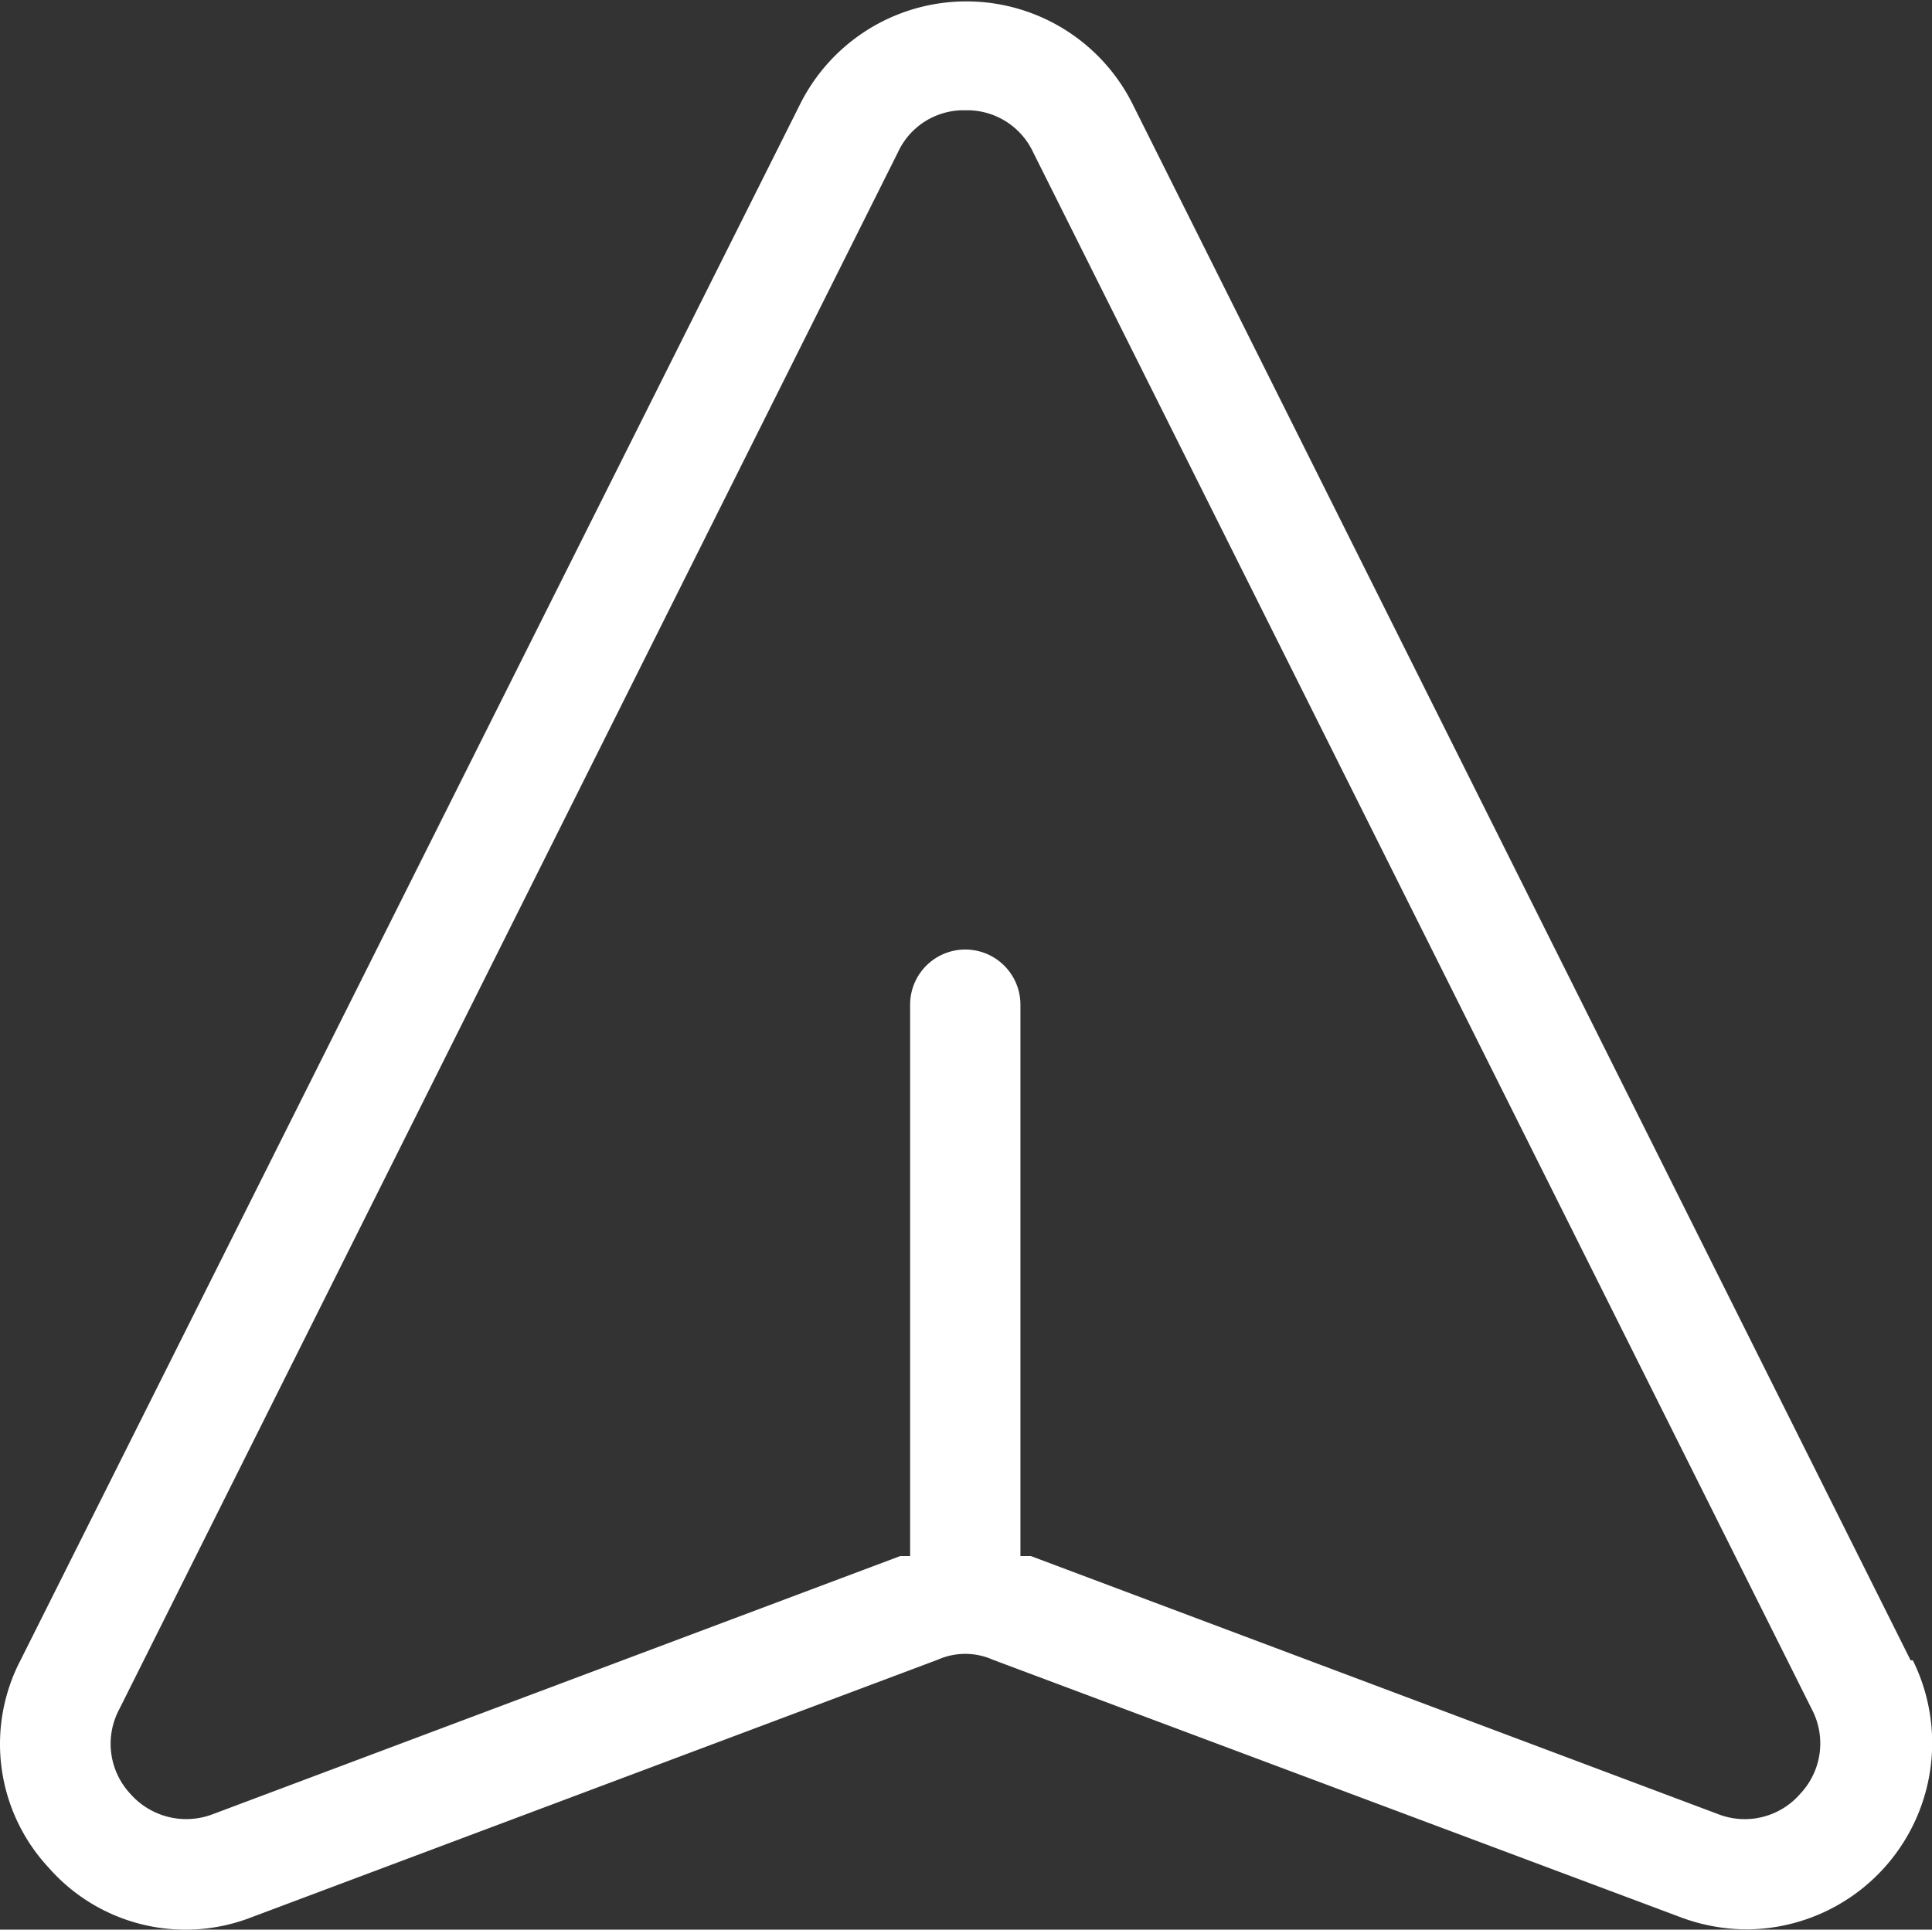 <?xml version="1.0" standalone="no"?><!DOCTYPE svg PUBLIC "-//W3C//DTD SVG 1.1//EN" "http://www.w3.org/Graphics/SVG/1.1/DTD/svg11.dtd"><svg t="1739848795812" class="icon" viewBox="0 0 1025 1024" version="1.1" xmlns="http://www.w3.org/2000/svg" p-id="2288" xmlns:xlink="http://www.w3.org/1999/xlink" width="200.195" height="200"><rect x="0" y="0" width="1025" height="1024" fill="#333333" stroke="none"/><path d="M1013.649 881.051L600.483 54.426a98.61 98.61 0 0 0-175.566 0L10.873 881.051a96.269 96.269 0 0 0 14.923 110.022 96.562 96.562 0 0 0 107.681 26.335L497.484 880.758a35.991 35.991 0 0 1 29.261 0l364.885 136.649a100.658 100.658 0 0 0 35.406 6.437 98.902 98.902 0 0 0 87.783-142.794z m-58.522 70.812a38.917 38.917 0 0 1-43.599 10.827l-364.593-136.942h-5.56v-292.611a29.261 29.261 0 1 0-58.522 0v292.611h-5.267L112.994 962.689a39.502 39.502 0 0 1-43.892-10.827 38.917 38.917 0 0 1-5.852-44.769L476.416 80.761A38.332 38.332 0 0 1 512.115 58.522a38.625 38.625 0 0 1 35.991 22.238L961.272 907.093a38.917 38.917 0 0 1-6.145 44.769z" fill="#ffffff" p-id="2289"></path></svg>